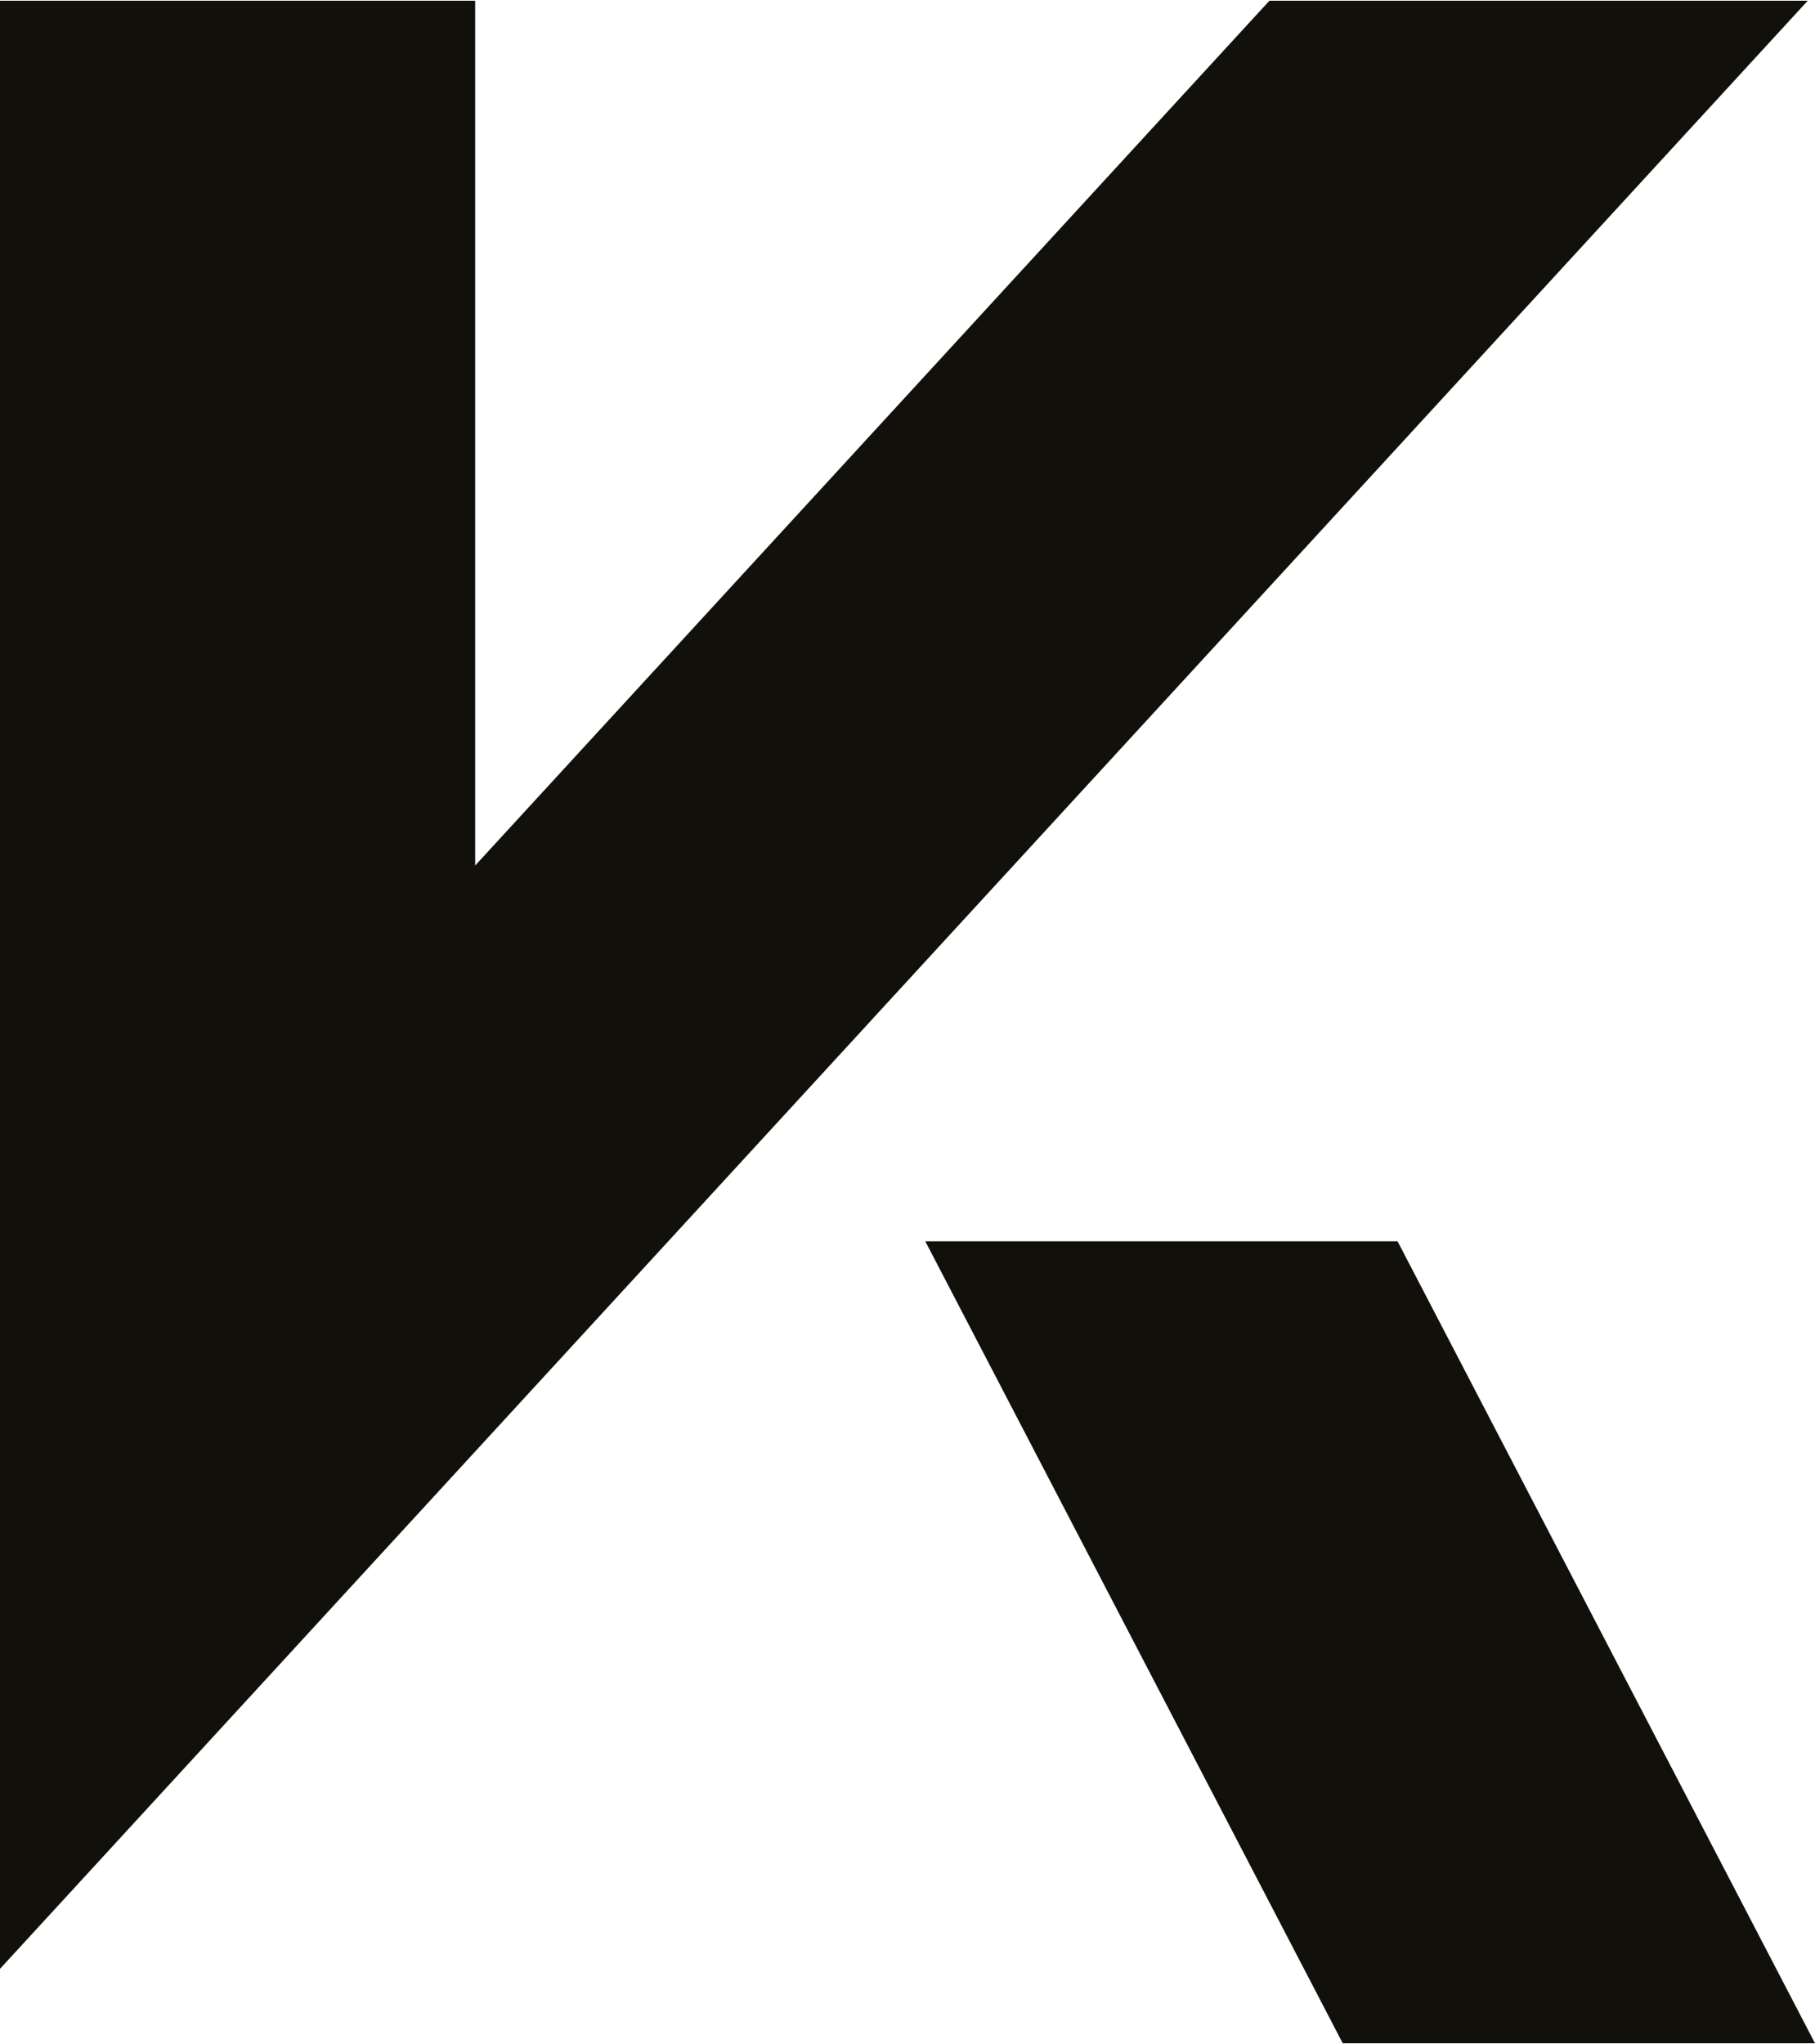 <?xml version="1.0" encoding="utf-8"?>
<!-- Generator: Adobe Illustrator 25.2.1, SVG Export Plug-In . SVG Version: 6.00 Build 0)  -->
<svg version="1.1" id="Layer_1" xmlns="http://www.w3.org/2000/svg" xmlns:xlink="http://www.w3.org/1999/xlink" x="0px" y="0px"
	 viewBox="0 0 500 563" style="enable-background:new 0 0 500 563;" xml:space="preserve">
<style type="text/css">
	.st0{fill:#12100B;}
</style>
<g>
	<polygon class="st0" points="130.9,0.2 0,0.2 0,542.3 498,0.2 349.7,0.2 130.9,238.4 	"/>
	<polygon class="st0" points="254.9,341.9 369.9,562.8 500,562.8 385,341.9 	"/>
</g>
</svg>
